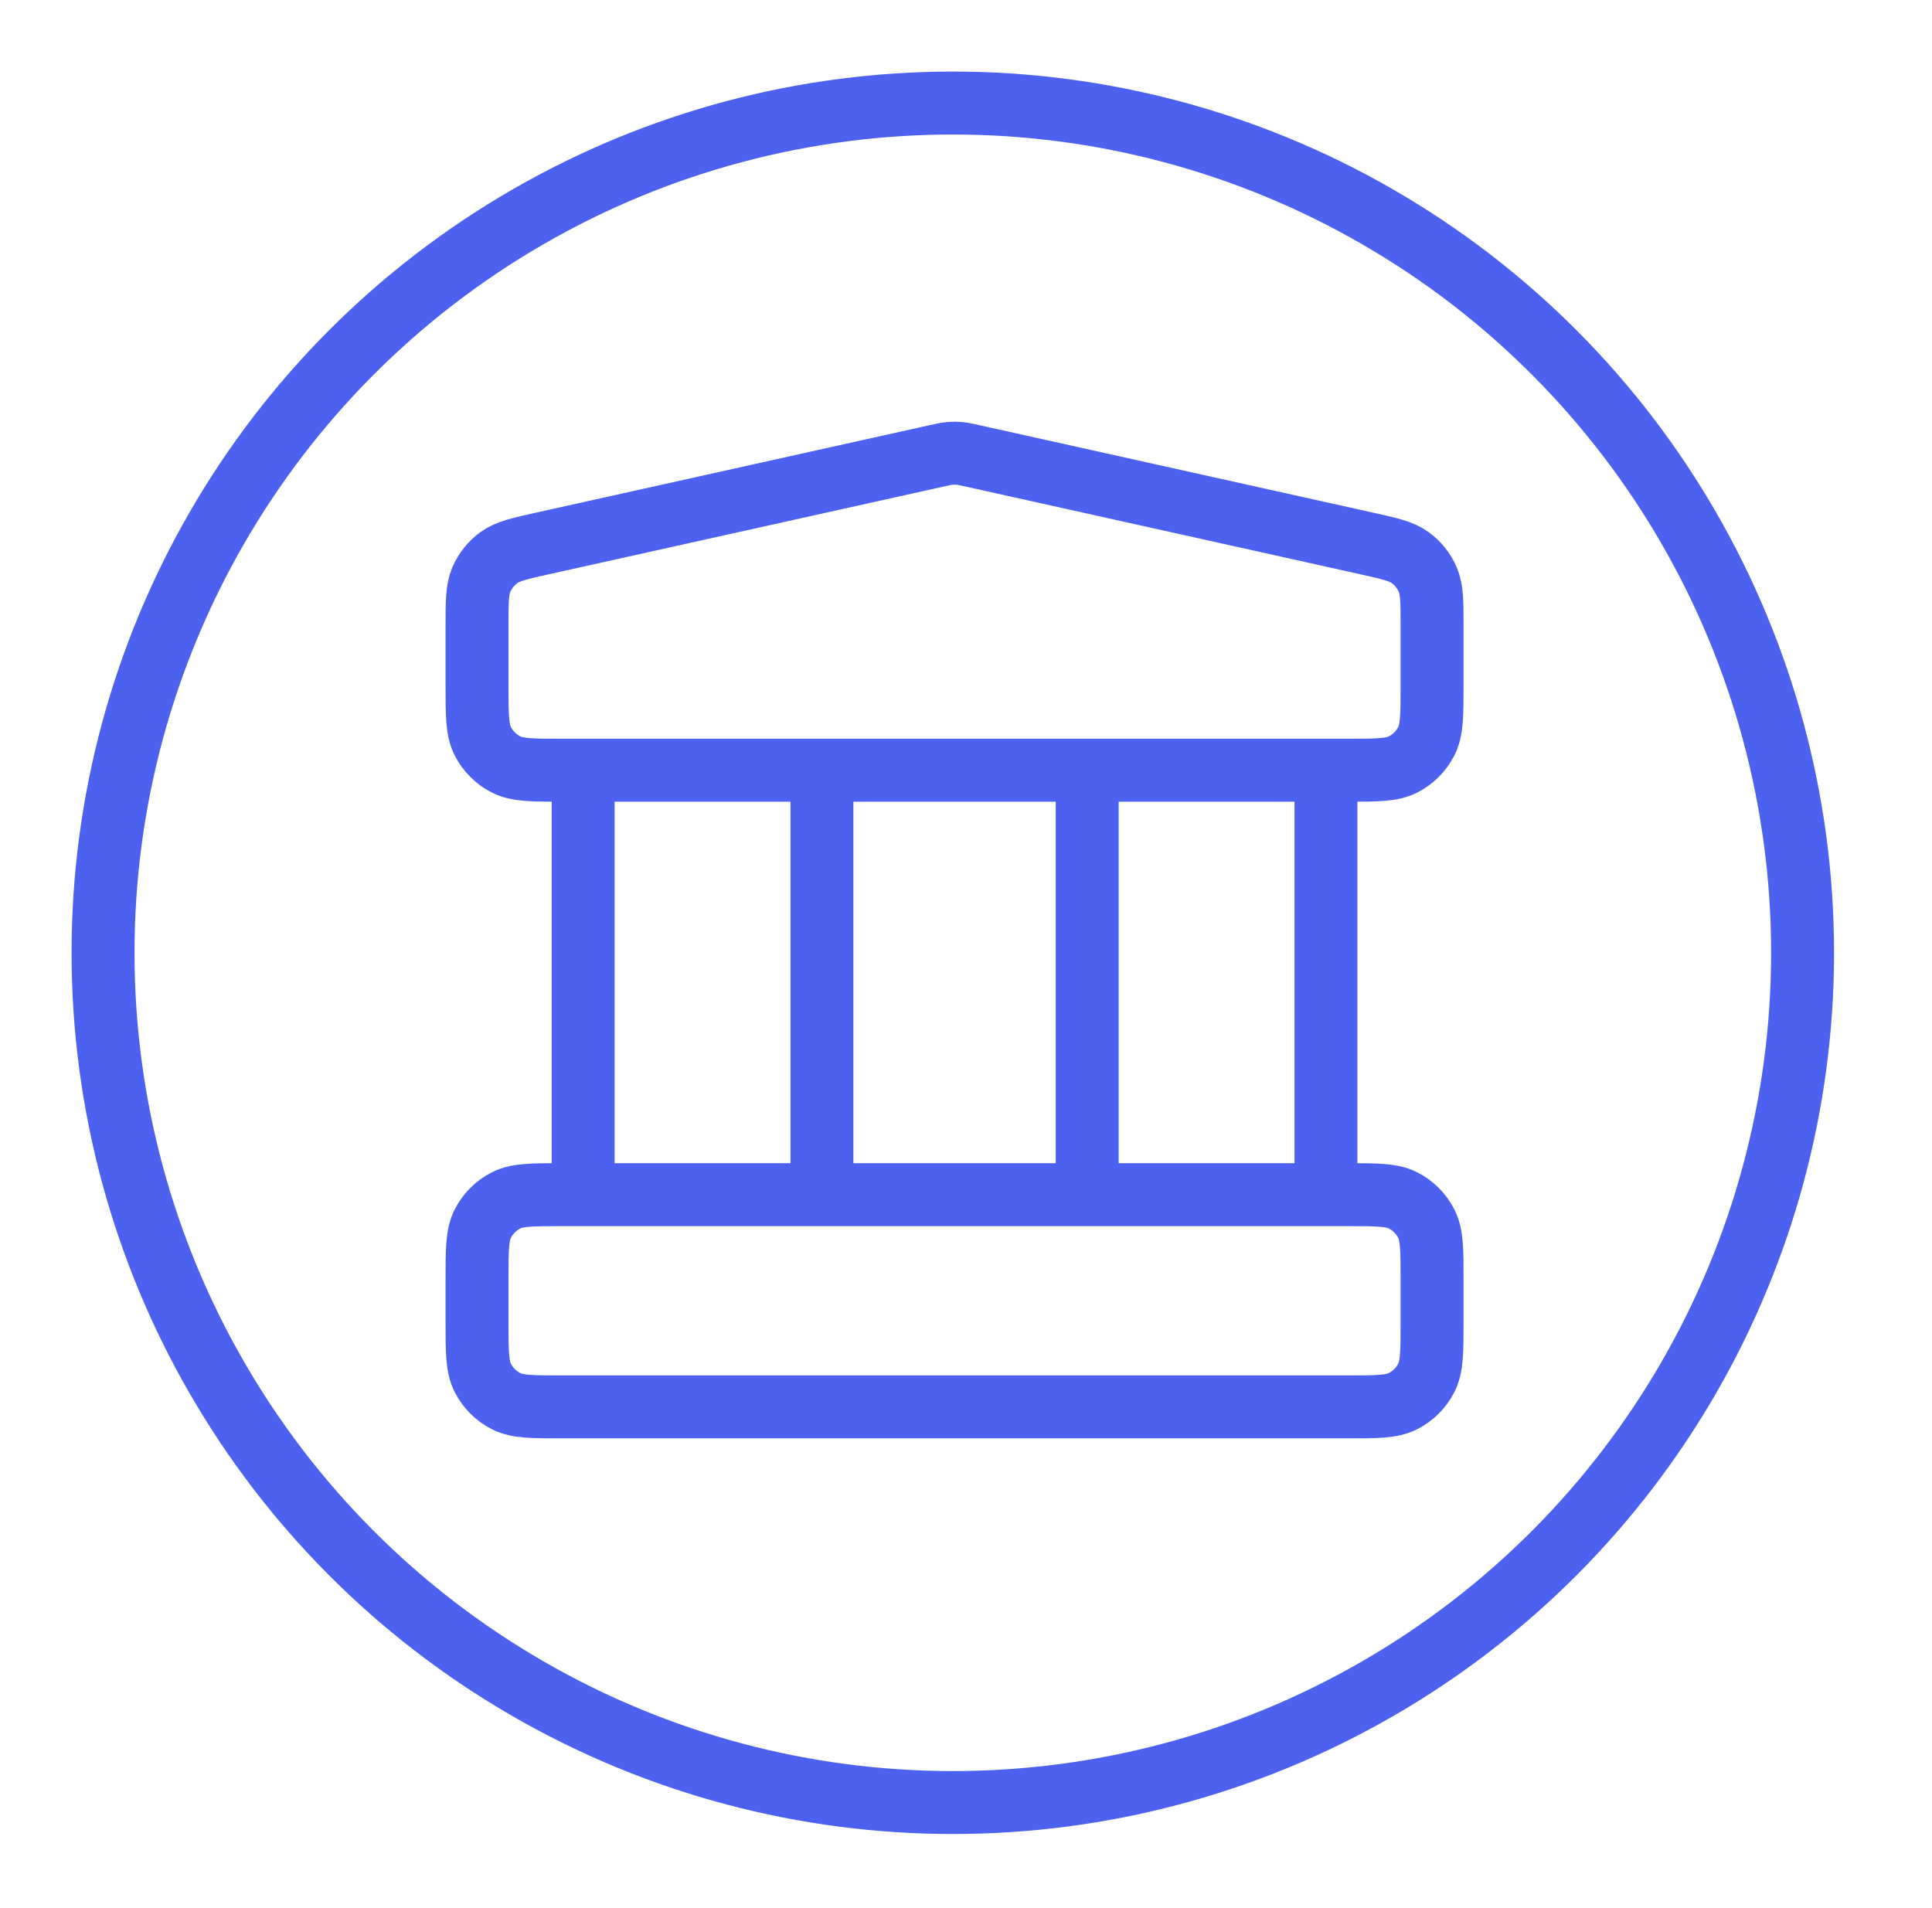 <?xml version="1.0" encoding="UTF-8"?> <svg xmlns="http://www.w3.org/2000/svg" width="81" height="80" viewBox="0 0 81 80" fill="none"><path d="M24.449 32.292V50.088M34.459 32.292V50.088M45.581 32.292V50.088M55.591 32.292V50.088M20 53.647V55.426C20 56.672 20 57.295 20.242 57.771C20.456 58.19 20.796 58.53 21.215 58.743C21.69 58.986 22.313 58.986 23.559 58.986H56.481C57.726 58.986 58.349 58.986 58.825 58.743C59.244 58.53 59.584 58.19 59.797 57.771C60.04 57.295 60.04 56.672 60.04 55.426V53.647C60.04 52.401 60.04 51.778 59.797 51.302C59.584 50.884 59.244 50.543 58.825 50.33C58.349 50.088 57.726 50.088 56.481 50.088H23.559C22.313 50.088 21.69 50.088 21.215 50.33C20.796 50.543 20.456 50.884 20.242 51.302C20 51.778 20 52.401 20 53.647ZM39.248 19.117L22.787 22.775C21.793 22.996 21.295 23.107 20.924 23.374C20.597 23.61 20.34 23.93 20.18 24.301C20 24.721 20 25.231 20 26.25V28.733C20 29.979 20 30.602 20.242 31.078C20.456 31.496 20.796 31.837 21.215 32.05C21.69 32.292 22.313 32.292 23.559 32.292H56.481C57.726 32.292 58.349 32.292 58.825 32.05C59.244 31.837 59.584 31.496 59.797 31.078C60.04 30.602 60.04 29.979 60.04 28.733V26.25C60.04 25.231 60.04 24.721 59.859 24.301C59.7 23.93 59.443 23.61 59.116 23.374C58.745 23.107 58.247 22.996 57.253 22.775L40.792 19.117C40.504 19.053 40.36 19.021 40.214 19.009C40.085 18.997 39.955 18.997 39.826 19.009C39.68 19.021 39.536 19.053 39.248 19.117Z" stroke="#4D61F0" stroke-width="2.639" stroke-linecap="round" stroke-linejoin="round"></path><circle cx="39.947" cy="39.947" r="35.627" stroke="#4D61F0" stroke-width="2.639"></circle></svg> 
